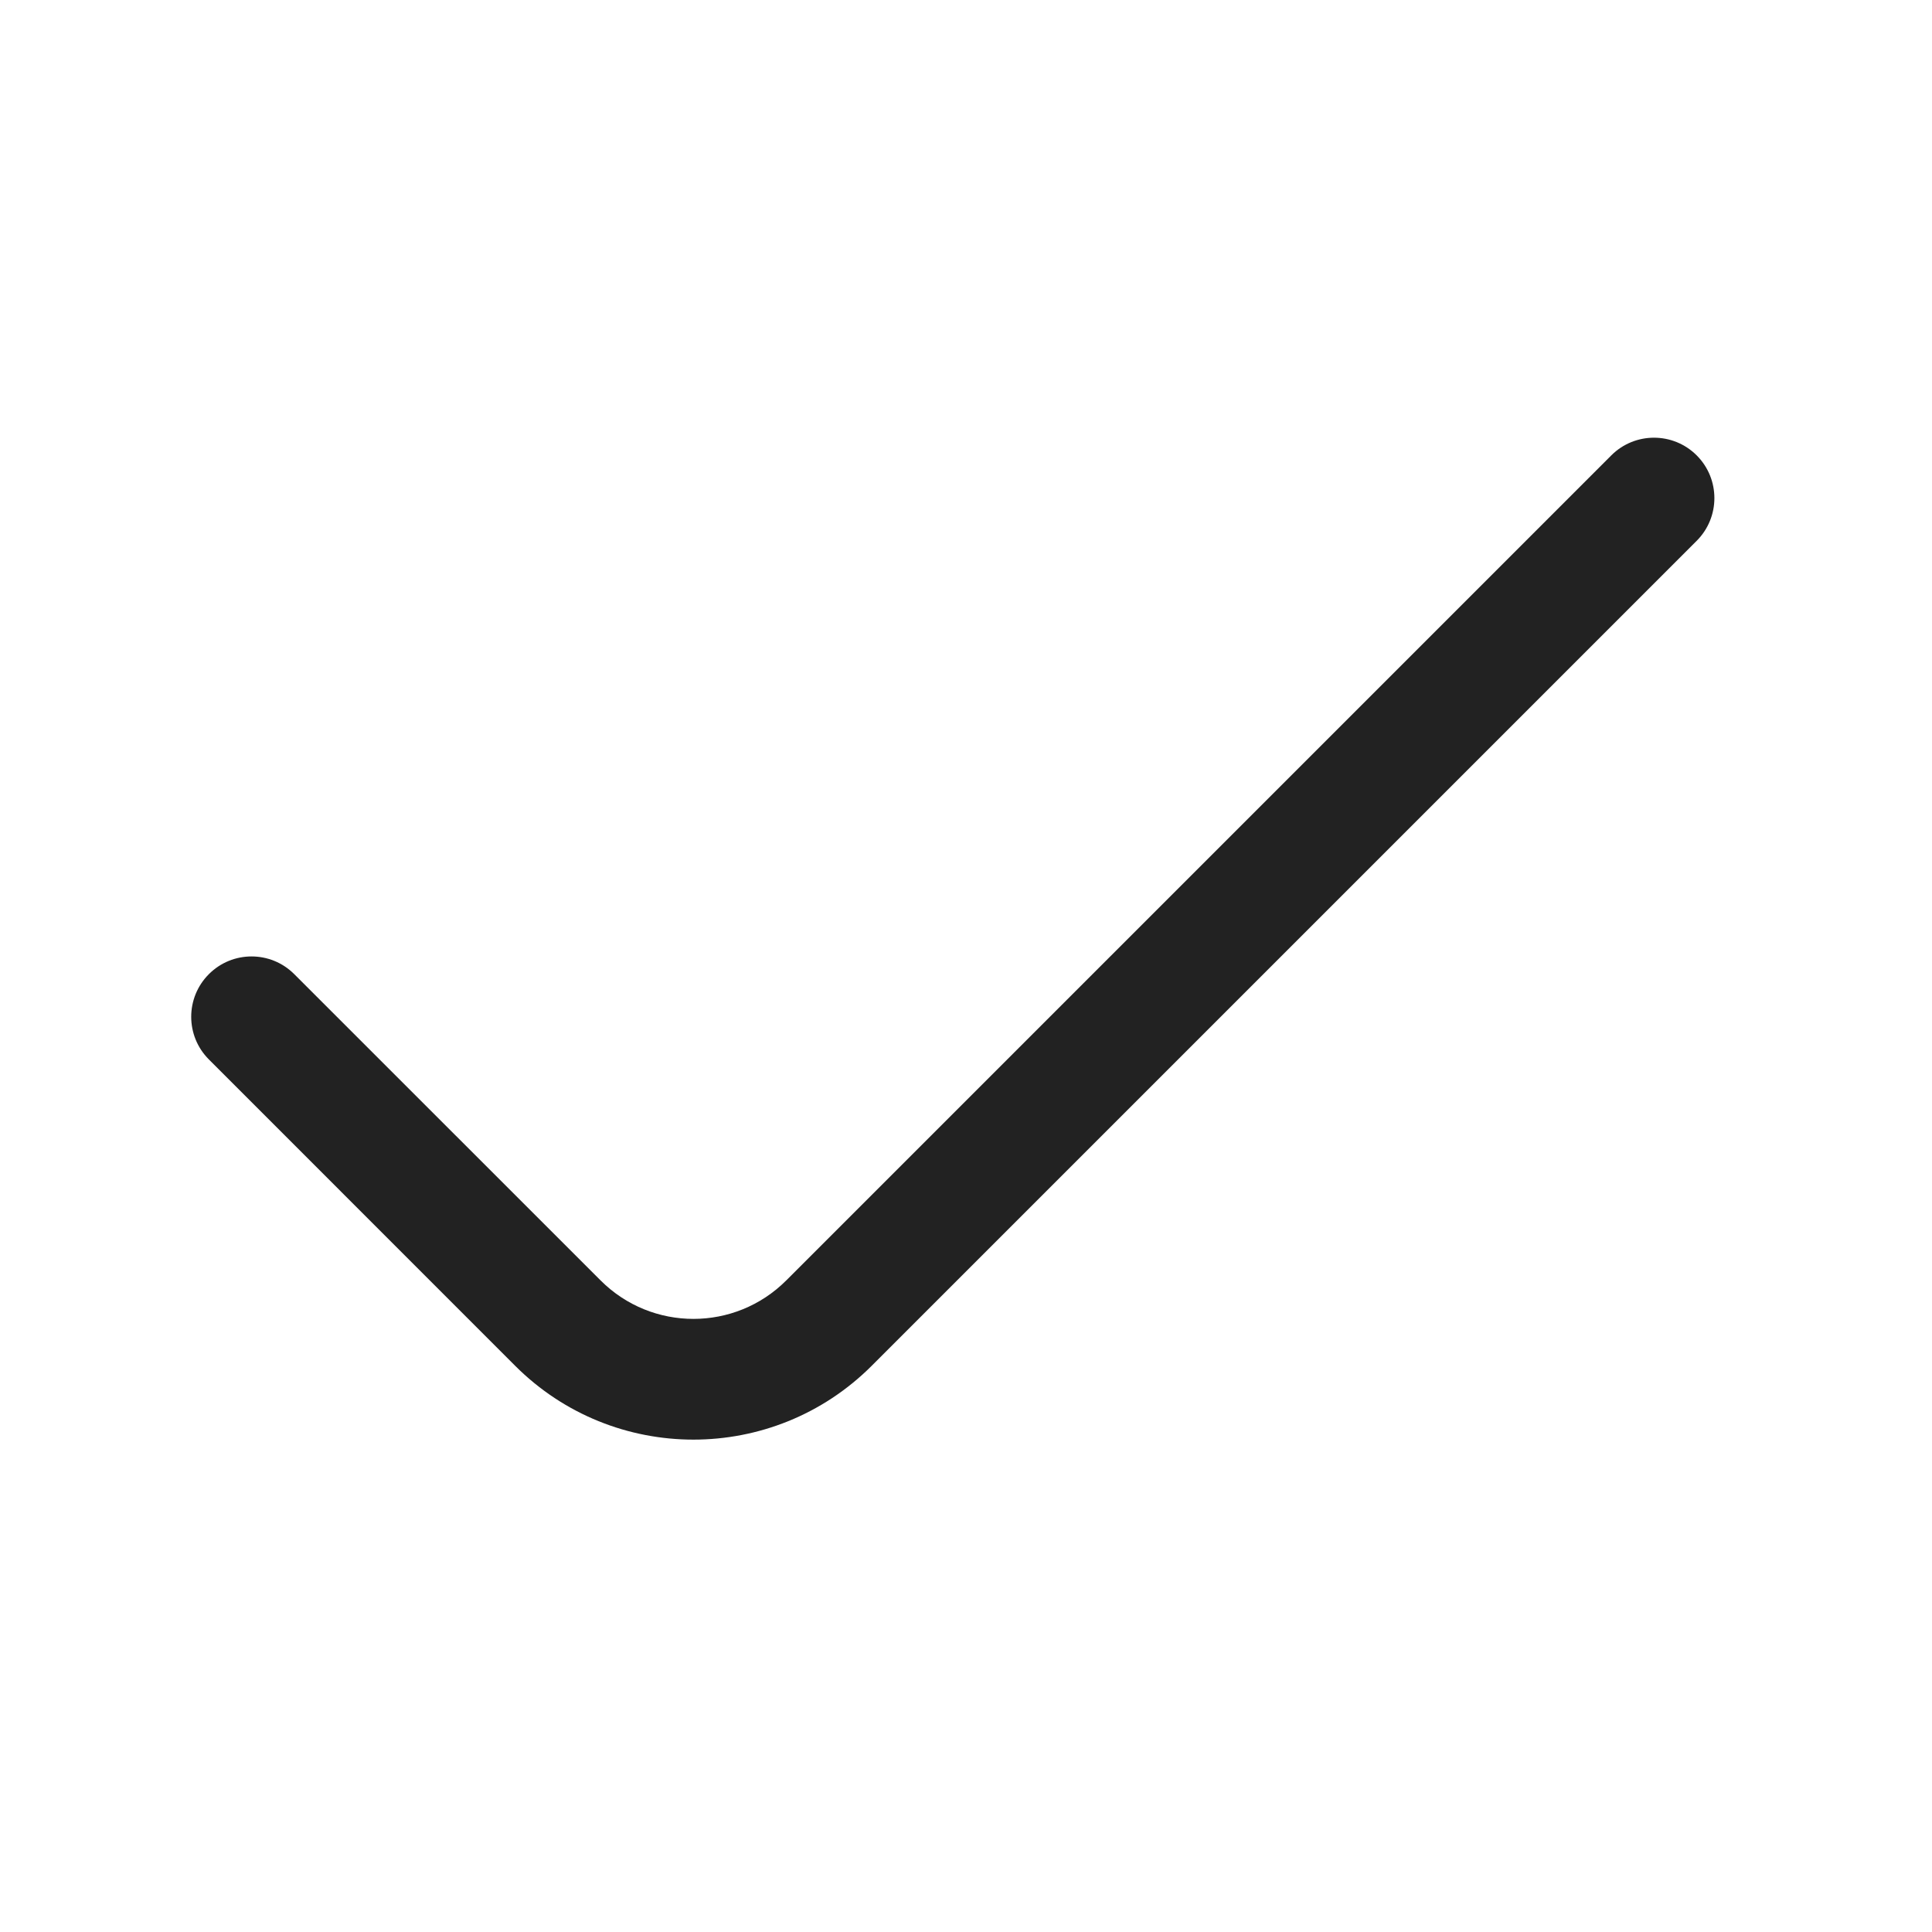 <svg width="24" height="24" viewBox="0 0 24 24" fill="none" xmlns="http://www.w3.org/2000/svg">
<path d="M21.077 5.657C21.37 5.95 21.37 6.425 21.077 6.718L10.828 16.967C9.605 18.189 7.623 18.189 6.4 16.967L2.595 13.161C2.302 12.868 2.302 12.394 2.595 12.101C2.888 11.808 3.362 11.808 3.655 12.101L7.461 15.906C8.098 16.543 9.13 16.543 9.767 15.906L20.016 5.657C20.309 5.364 20.784 5.364 21.077 5.657Z" fill="#222222"/>
</svg>
